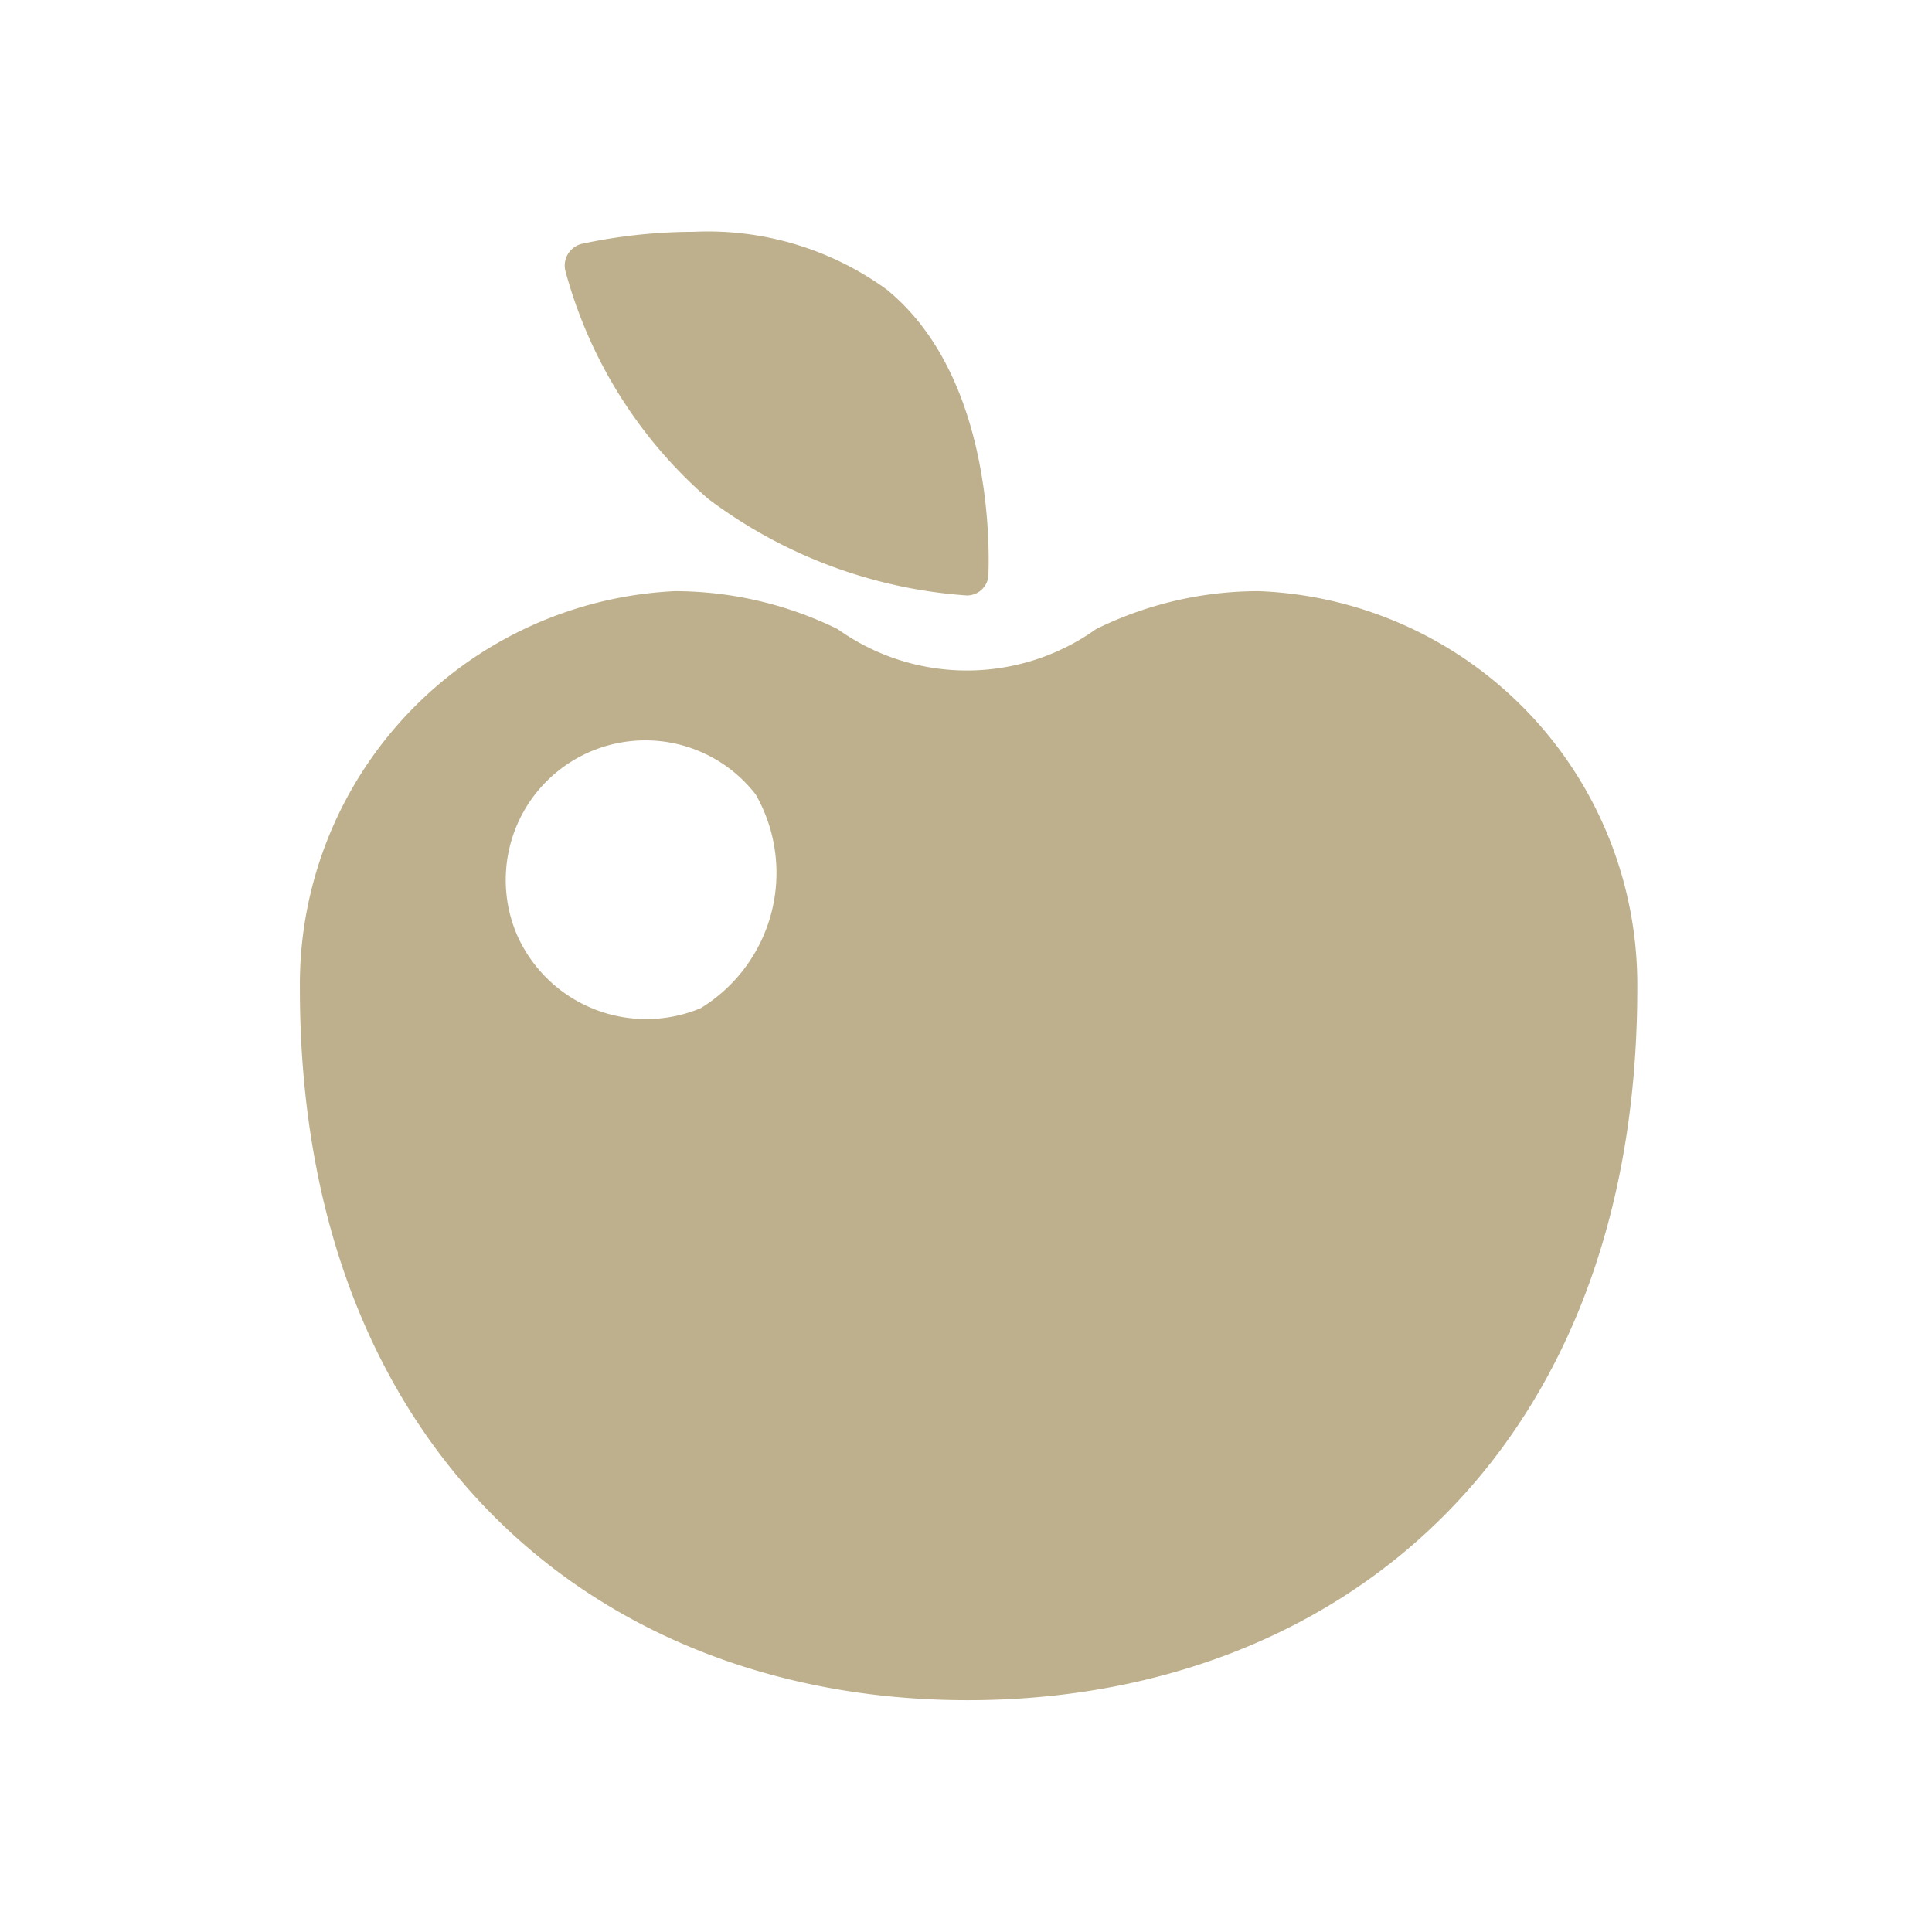 <svg xmlns="http://www.w3.org/2000/svg" viewBox="0 0 22.42 22.42"><defs><style>.cls-1{fill:none;}.cls-2{fill:#beb08c;}</style></defs><title>Vegetariano</title><g id="Capa_2" data-name="Capa 2"><g id="Capa_1-2" data-name="Capa 1"><rect class="cls-1" width="22.42" height="22.42"/><g id="Grupo_11" data-name="Grupo 11"><path id="Trazado_10" data-name="Trazado 10" class="cls-2" d="M10.29,3.36a3.53,3.53,0,0,0-2.24-.67,6.24,6.24,0,0,0-1.3.14.26.26,0,0,0-.19.31A5.34,5.34,0,0,0,8.22,5.79a5.64,5.64,0,0,0,3,1.12h0a.25.25,0,0,0,.25-.23C11.47,6.59,11.59,4.42,10.29,3.36Z"/><path class="cls-2" d="M14.61,6.86a4.26,4.26,0,0,0-1.89.44,2.58,2.58,0,0,1-3,0,4.3,4.3,0,0,0-1.89-.44,4.57,4.57,0,0,0-4.35,4.61c0,5.37,3.47,8.26,7.75,8.26S19,16.87,19,11.47A4.57,4.57,0,0,0,14.61,6.86ZM8.13,11.7A1.64,1.64,0,0,1,6,10.85,1.62,1.62,0,0,1,8.77,9.22,1.84,1.84,0,0,1,8.13,11.7Z"/></g></g></g></svg>